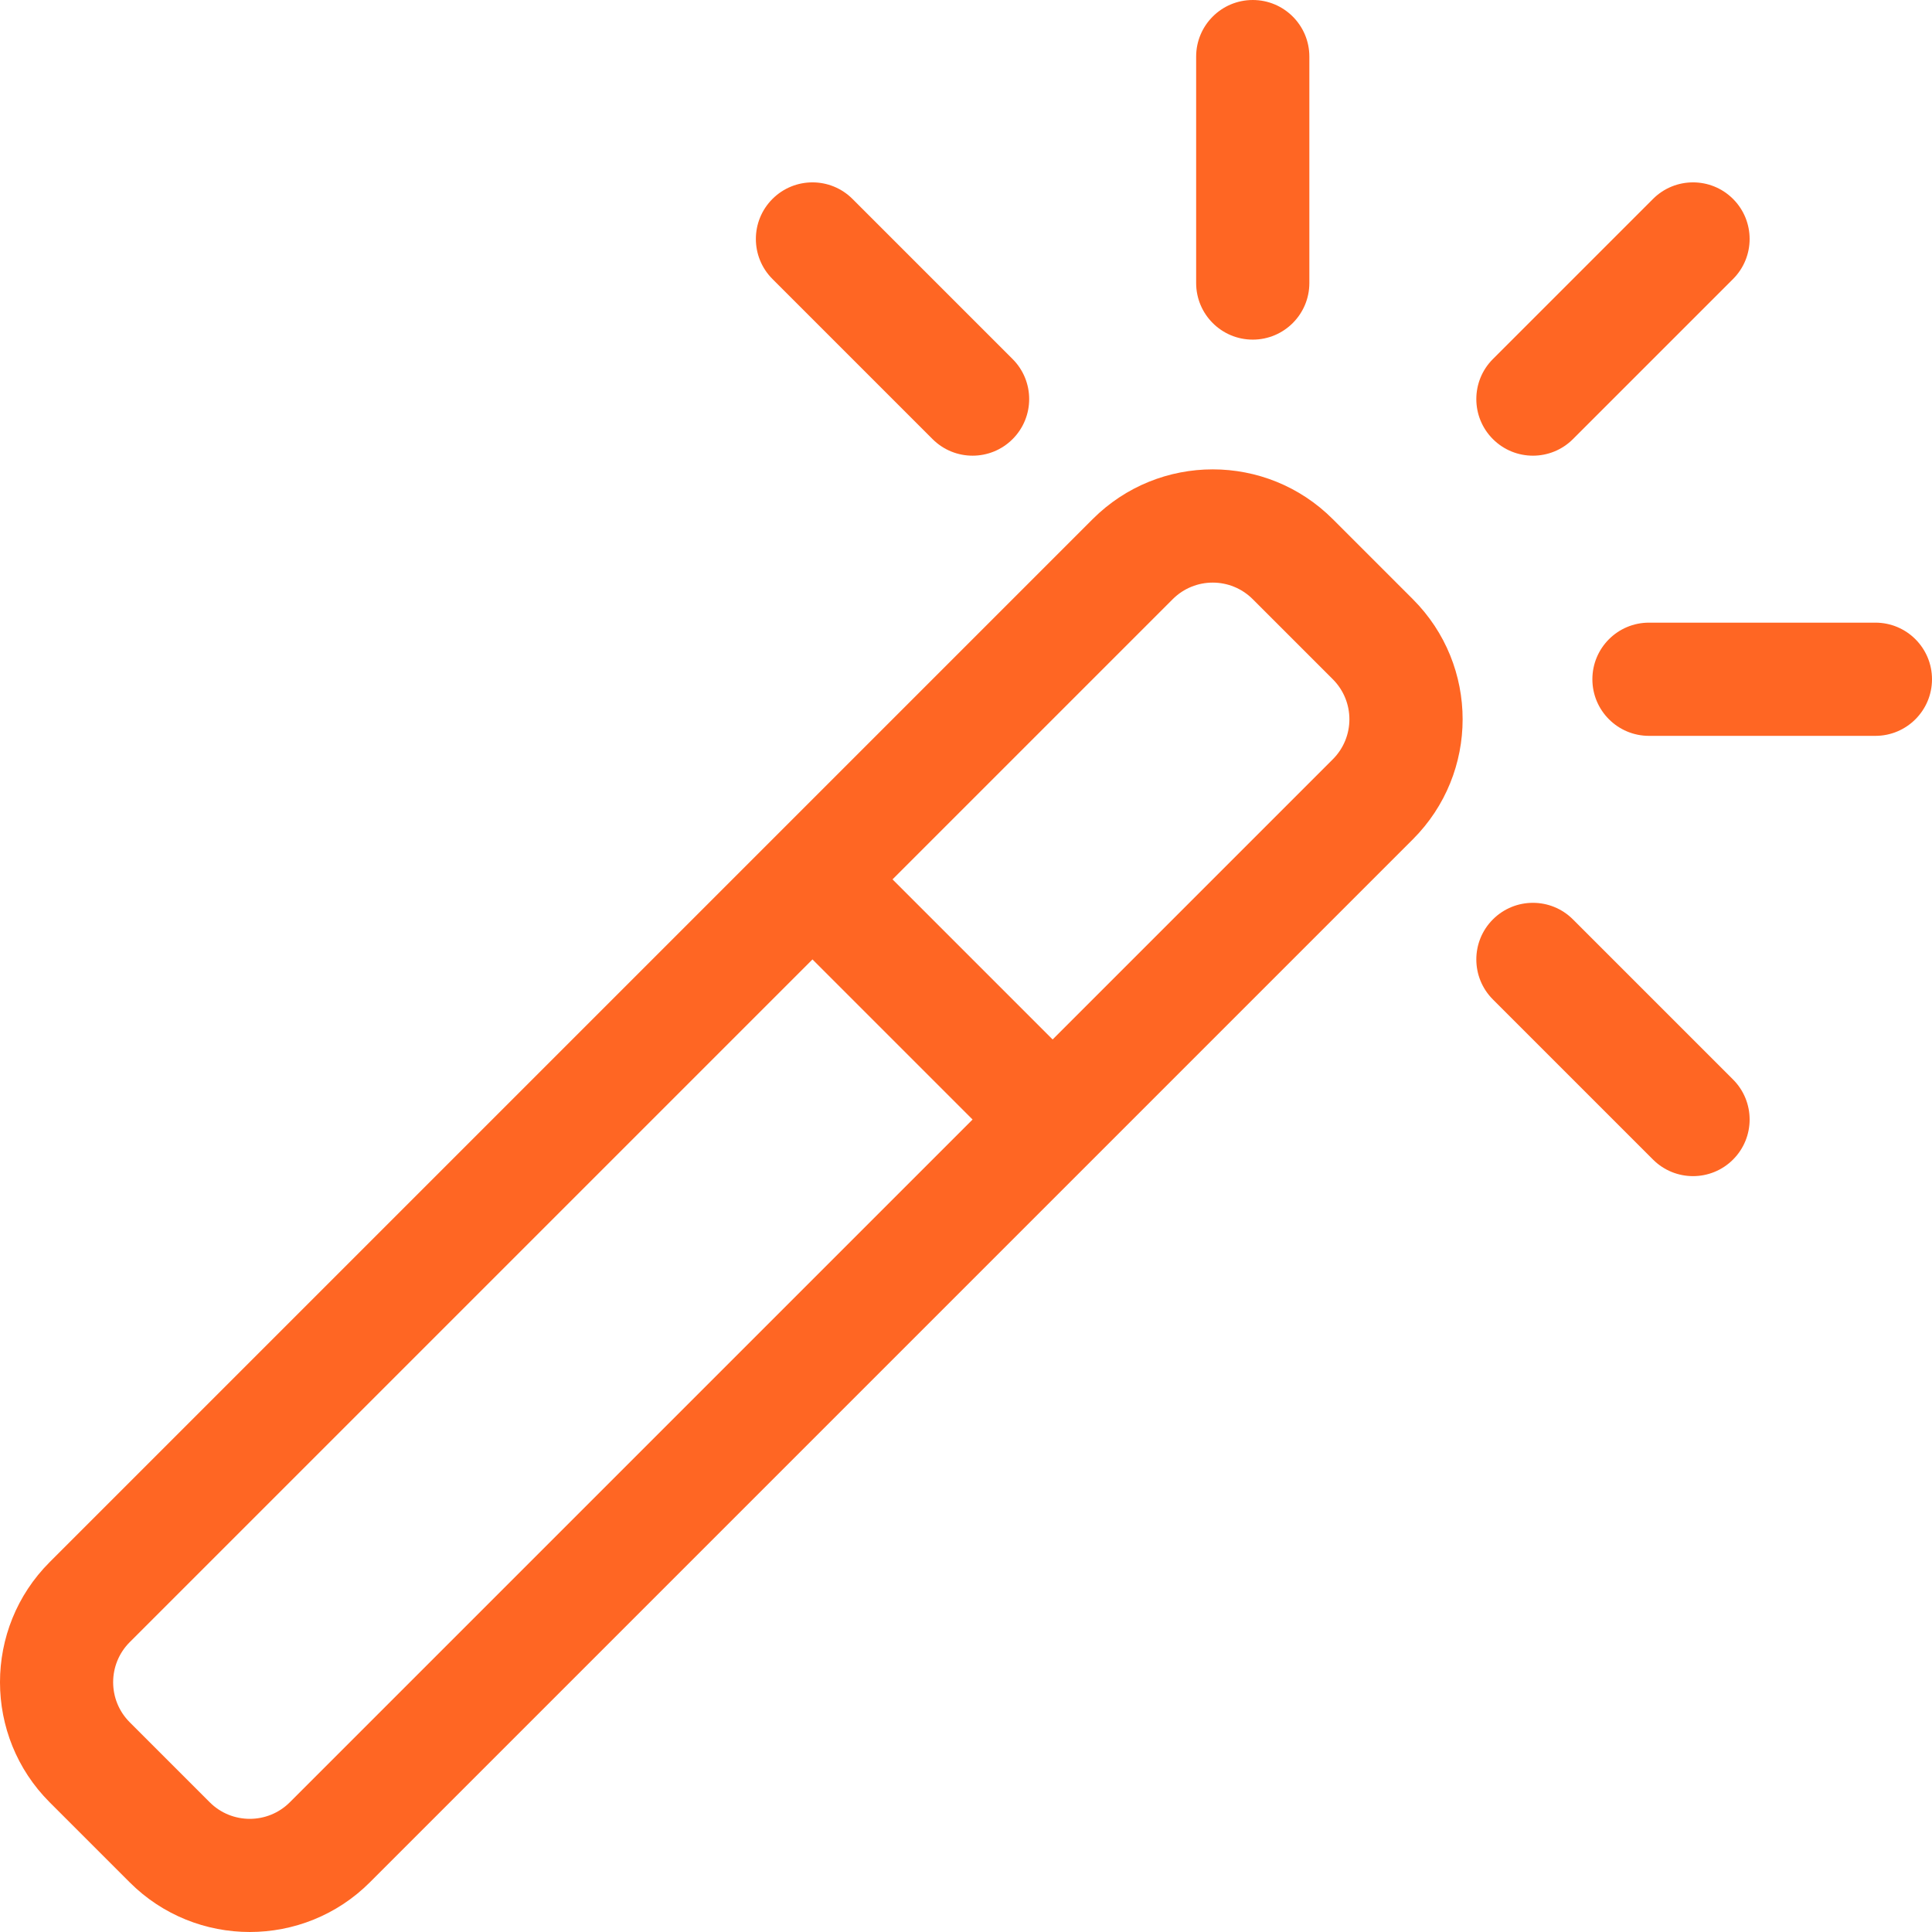 <svg height="512" viewBox="0 0 512 512" width="512" xmlns="http://www.w3.org/2000/svg"><path d="m0 0h512v512h-512z" fill="none"/><g fill="#ff6623"><path d="m268.35 95.152-42.429-42.429c-5.857-5.858-15.356-5.858-21.214 0s-5.858 15.356 0 21.214l42.429 42.429c5.857 5.858 15.357 5.859 21.214 0 5.858-5.859 5.858-15.356 0-21.214z"/><path d="m459.276 286.079-42.429-42.429c-5.857-5.858-15.356-5.858-21.214 0-5.857 5.858-5.857 15.356.001 21.214l42.429 42.429c2.929 2.929 6.768 4.394 10.606 4.394s7.678-1.464 10.606-4.394c5.859-5.858 5.859-15.355.001-21.214z"/><path d="m459.277 52.723c-5.857-5.858-15.356-5.858-21.214 0l-42.429 42.429c-5.858 5.858-5.858 15.356 0 21.214 5.857 5.858 15.357 5.859 21.214 0l42.429-42.429c5.858-5.859 5.858-15.356 0-21.214z"/><path d="m331.992.001c-8.284 0-15.001 6.716-15.001 15.001v60.002c0 8.284 6.716 15.001 15.001 15.001s15.001-6.716 15.001-15.001v-60.003c0-8.284-6.716-15-15.001-15z"/><path d="m496.999 165.008h-60.002c-8.284 0-15.001 6.716-15.001 15.001s6.716 15.001 15.001 15.001h60.002c8.284 0 15.001-6.716 15.001-15.001s-6.716-15.001-15.001-15.001z"/><path d="m374.42 158.793-21.214-21.214c-17.589-17.589-46.054-17.589-63.643 0l-276.405 276.406c-17.545 17.547-17.545 46.096.001 63.642l21.214 21.214c17.549 17.547 46.098 17.544 63.642 0l276.405-276.406c17.589-17.588 17.59-46.054 0-63.642zm-297.619 318.833c-5.848 5.849-15.365 5.85-21.214 0l-21.214-21.214c-5.849-5.848-5.849-15.365 0-21.214l180.941-180.941 42.429 42.429zm276.404-276.403-74.25 74.25-42.429-42.429 74.251-74.25c5.864-5.863 15.351-5.863 21.214 0l21.214 21.215c5.864 5.863 5.864 15.35 0 21.214z"/></g></svg>